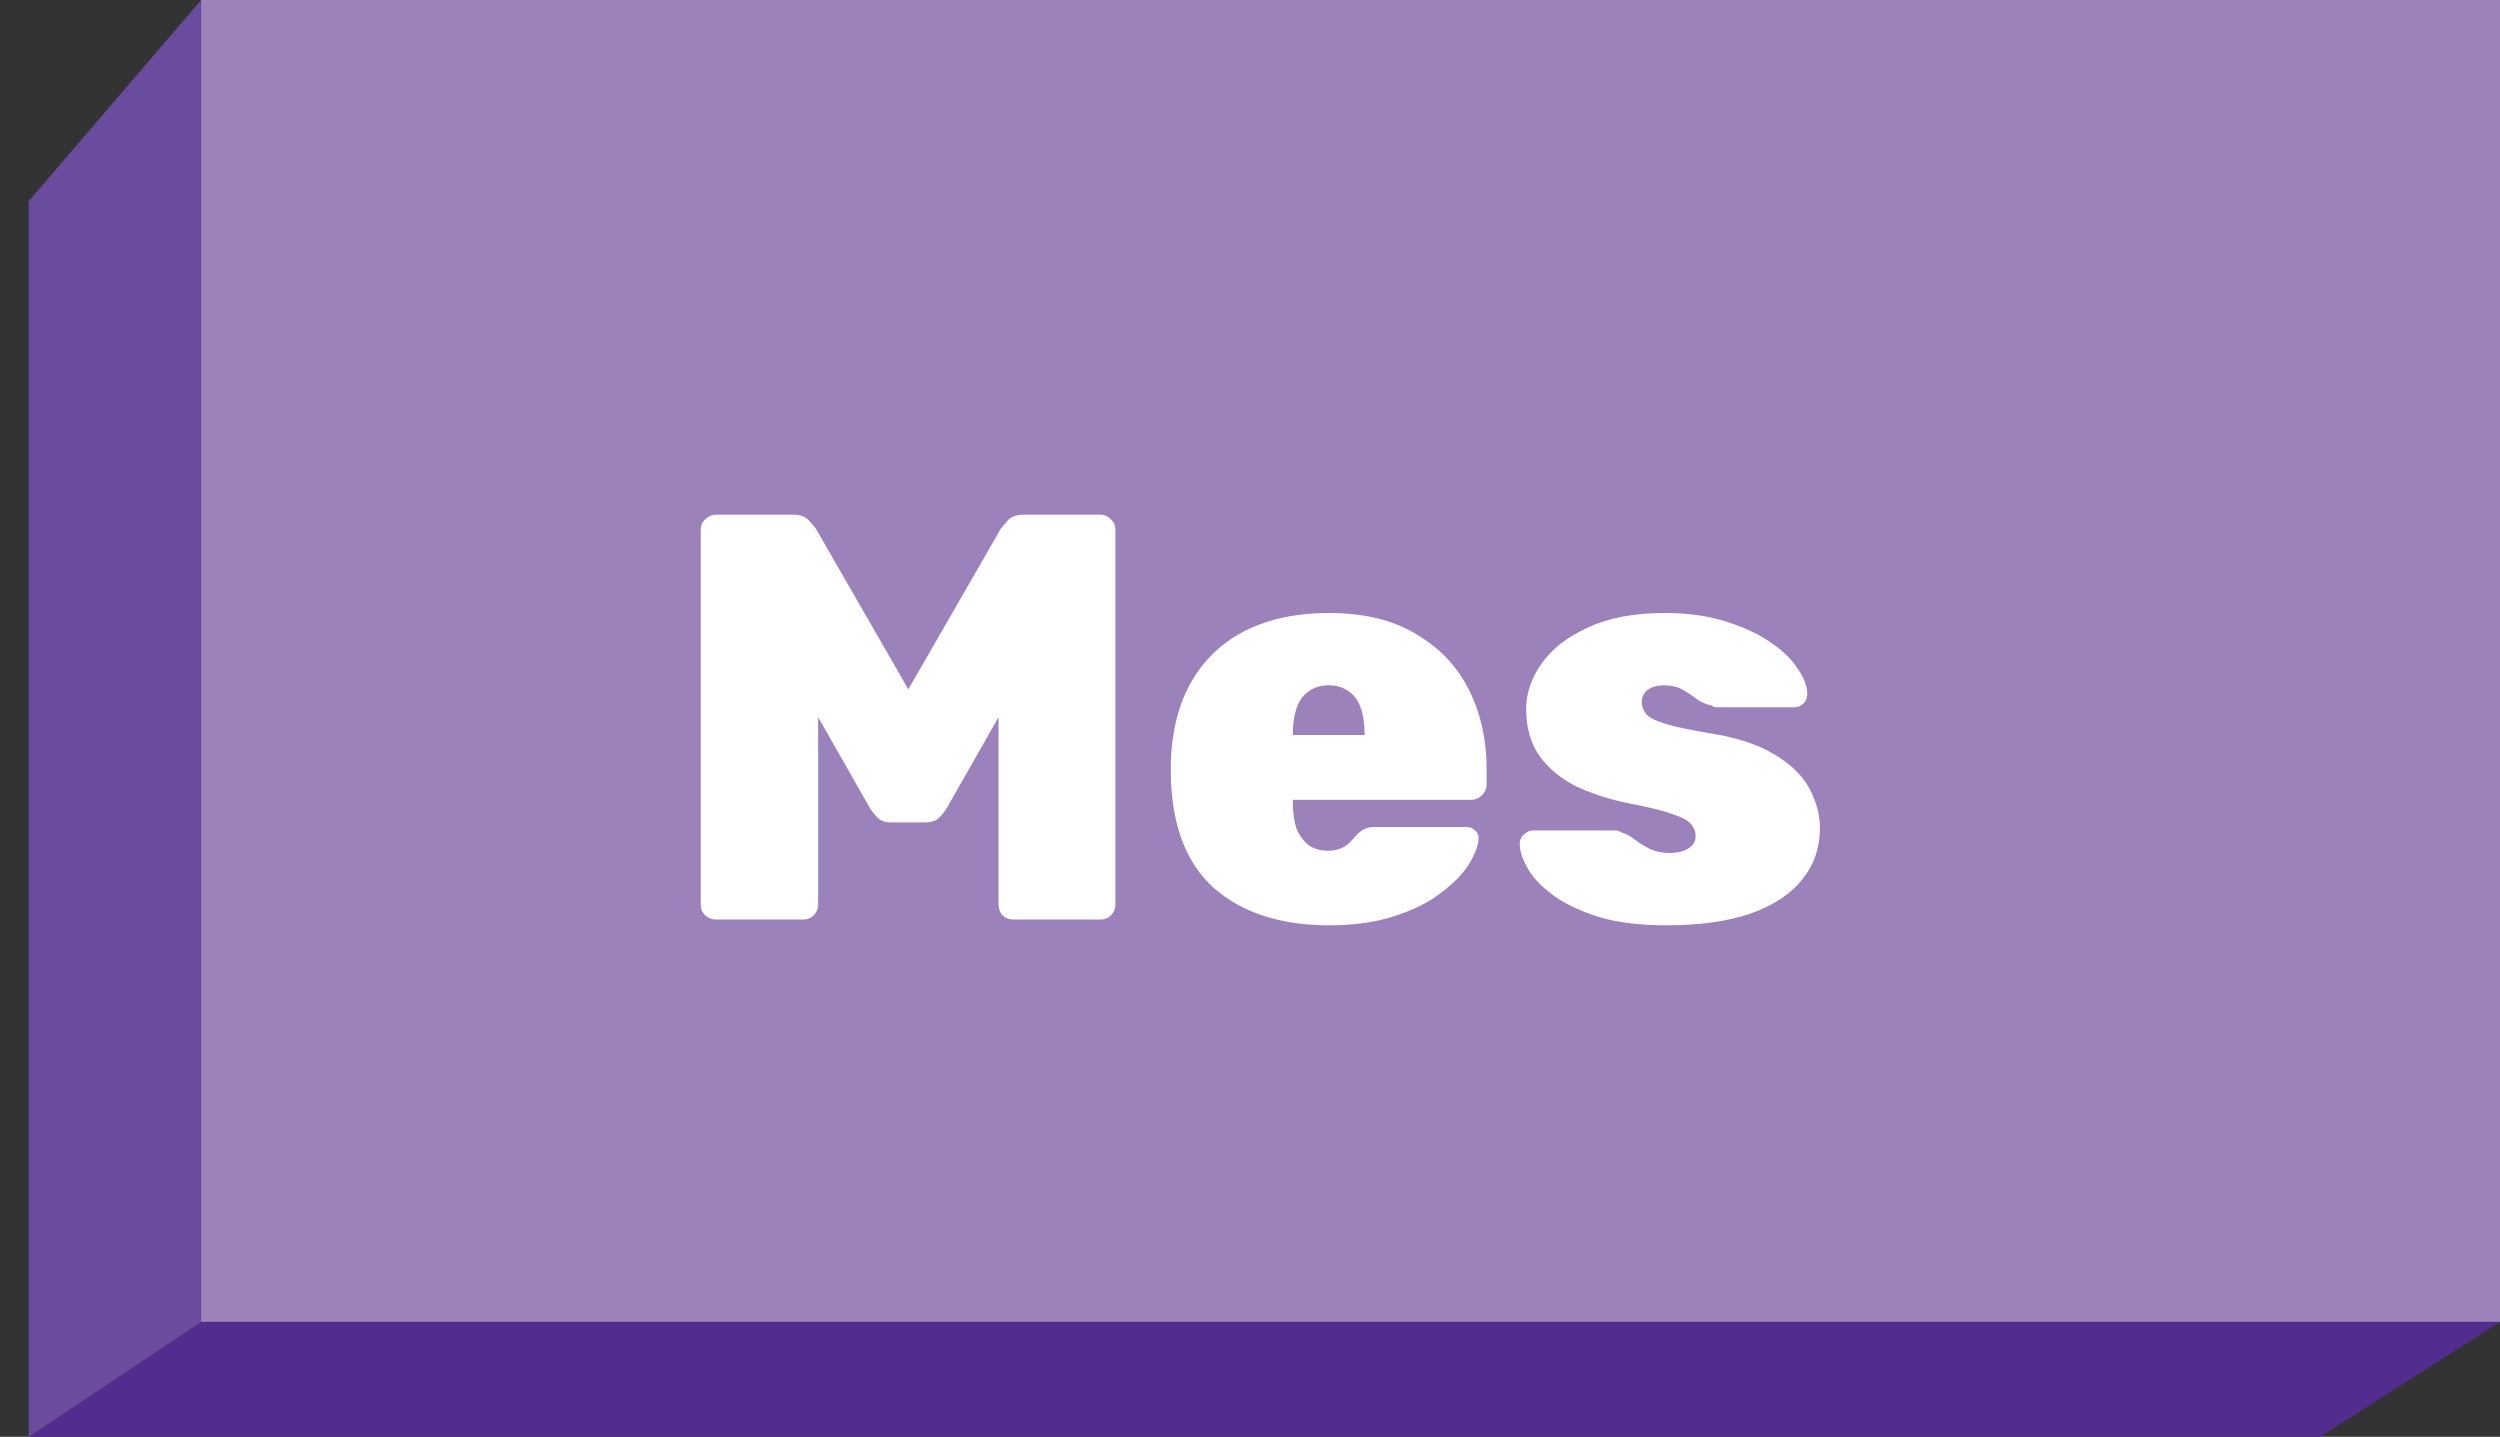 <svg width="87" height="50" viewBox="0 0 87 50" fill="none" xmlns="http://www.w3.org/2000/svg">
<rect x="0" y="0" width="87" height="50" fill="#333333" stroke="none"/>
<path d="M1 50L7 46H87L80.745 50H7H1Z" fill="#512E8D"/>
<path d="M1 7L7 0V46L1 50V7Z" fill="#6A4C9E"/>
<path d="M87 46V0H7V46H87Z" fill="#9B82BB"/>
<path d="M24.928 32C24.781 32 24.653 31.953 24.546 31.859C24.438 31.752 24.385 31.624 24.385 31.477V18.434C24.385 18.287 24.438 18.166 24.546 18.072C24.653 17.965 24.781 17.911 24.928 17.911H27.605C27.847 17.911 28.028 17.978 28.149 18.112C28.269 18.246 28.35 18.34 28.39 18.394L31.61 23.989L34.831 18.394C34.871 18.34 34.952 18.246 35.072 18.112C35.193 17.978 35.374 17.911 35.616 17.911H38.293C38.44 17.911 38.561 17.965 38.655 18.072C38.762 18.166 38.816 18.287 38.816 18.434V31.477C38.816 31.624 38.762 31.752 38.655 31.859C38.561 31.953 38.44 32 38.293 32H35.274C35.126 32 34.998 31.953 34.891 31.859C34.797 31.752 34.75 31.624 34.75 31.477V24.956L32.939 28.136C32.872 28.243 32.785 28.35 32.677 28.458C32.57 28.565 32.416 28.619 32.214 28.619H30.986C30.799 28.619 30.651 28.565 30.544 28.458C30.436 28.35 30.349 28.243 30.282 28.136L28.471 24.956V31.477C28.471 31.624 28.417 31.752 28.31 31.859C28.216 31.953 28.095 32 27.947 32H24.928ZM46.259 32.201C44.582 32.201 43.247 31.772 42.254 30.913C41.274 30.041 40.771 28.712 40.744 26.928C40.744 26.874 40.744 26.807 40.744 26.727C40.744 26.633 40.744 26.566 40.744 26.525C40.784 25.412 41.026 24.472 41.469 23.708C41.925 22.929 42.556 22.339 43.361 21.936C44.179 21.534 45.139 21.332 46.239 21.332C47.473 21.332 48.493 21.581 49.298 22.077C50.117 22.56 50.727 23.211 51.13 24.03C51.532 24.835 51.734 25.74 51.734 26.747V27.31C51.734 27.445 51.68 27.565 51.573 27.673C51.465 27.78 51.338 27.834 51.19 27.834H44.991C44.991 27.834 44.991 27.847 44.991 27.874C44.991 27.901 44.991 27.928 44.991 27.954C44.991 28.276 45.031 28.565 45.112 28.82C45.206 29.061 45.347 29.256 45.534 29.404C45.722 29.538 45.95 29.605 46.219 29.605C46.393 29.605 46.541 29.578 46.662 29.524C46.782 29.471 46.883 29.404 46.964 29.323C47.057 29.229 47.138 29.142 47.205 29.061C47.326 28.941 47.426 28.867 47.507 28.84C47.587 28.8 47.708 28.78 47.869 28.78H51.029C51.15 28.78 51.251 28.82 51.331 28.9C51.425 28.981 51.465 29.081 51.452 29.202C51.438 29.444 51.324 29.739 51.11 30.088C50.895 30.423 50.573 30.752 50.144 31.074C49.728 31.396 49.191 31.665 48.533 31.879C47.876 32.094 47.118 32.201 46.259 32.201ZM44.991 25.579H47.487V25.539C47.487 25.177 47.44 24.868 47.346 24.613C47.252 24.358 47.111 24.171 46.923 24.05C46.735 23.916 46.507 23.849 46.239 23.849C45.971 23.849 45.742 23.916 45.555 24.05C45.367 24.171 45.226 24.358 45.132 24.613C45.038 24.868 44.991 25.177 44.991 25.539V25.579ZM58.001 32.201C57.088 32.201 56.31 32.107 55.666 31.919C55.022 31.718 54.492 31.47 54.076 31.175C53.673 30.88 53.378 30.578 53.19 30.269C53.002 29.947 52.902 29.665 52.888 29.424C52.875 29.276 52.915 29.155 53.009 29.061C53.117 28.954 53.231 28.9 53.351 28.9H56.27C56.283 28.9 56.303 28.907 56.33 28.921C56.357 28.921 56.384 28.934 56.411 28.961C56.585 29.015 56.746 29.102 56.894 29.222C57.055 29.343 57.229 29.451 57.417 29.544C57.618 29.638 57.853 29.685 58.121 29.685C58.35 29.685 58.551 29.638 58.725 29.544C58.913 29.437 59.007 29.29 59.007 29.102C59.007 28.941 58.953 28.8 58.846 28.679C58.752 28.558 58.544 28.444 58.222 28.337C57.9 28.216 57.383 28.089 56.672 27.954C56.015 27.82 55.411 27.626 54.861 27.371C54.324 27.102 53.895 26.747 53.573 26.304C53.264 25.861 53.11 25.318 53.11 24.674C53.11 24.123 53.291 23.593 53.653 23.084C54.016 22.574 54.552 22.158 55.263 21.836C55.988 21.5 56.874 21.332 57.92 21.332C58.712 21.332 59.41 21.427 60.014 21.614C60.631 21.802 61.147 22.037 61.563 22.319C61.993 22.601 62.315 22.902 62.529 23.224C62.758 23.547 62.878 23.835 62.892 24.09C62.905 24.238 62.865 24.365 62.771 24.472C62.677 24.566 62.57 24.613 62.449 24.613H59.812C59.772 24.613 59.725 24.613 59.671 24.613C59.631 24.6 59.597 24.58 59.571 24.553C59.383 24.513 59.208 24.439 59.047 24.331C58.9 24.211 58.739 24.103 58.564 24.009C58.39 23.902 58.169 23.849 57.9 23.849C57.672 23.849 57.484 23.902 57.337 24.009C57.202 24.117 57.135 24.258 57.135 24.432C57.135 24.58 57.182 24.714 57.276 24.835C57.37 24.956 57.585 25.07 57.92 25.177C58.256 25.284 58.786 25.398 59.51 25.519C60.45 25.667 61.201 25.915 61.765 26.264C62.328 26.599 62.731 26.995 62.972 27.451C63.214 27.907 63.334 28.364 63.334 28.82C63.334 29.504 63.127 30.101 62.711 30.611C62.308 31.121 61.704 31.517 60.899 31.799C60.107 32.067 59.141 32.201 58.001 32.201Z" fill="white"/>
</svg>
